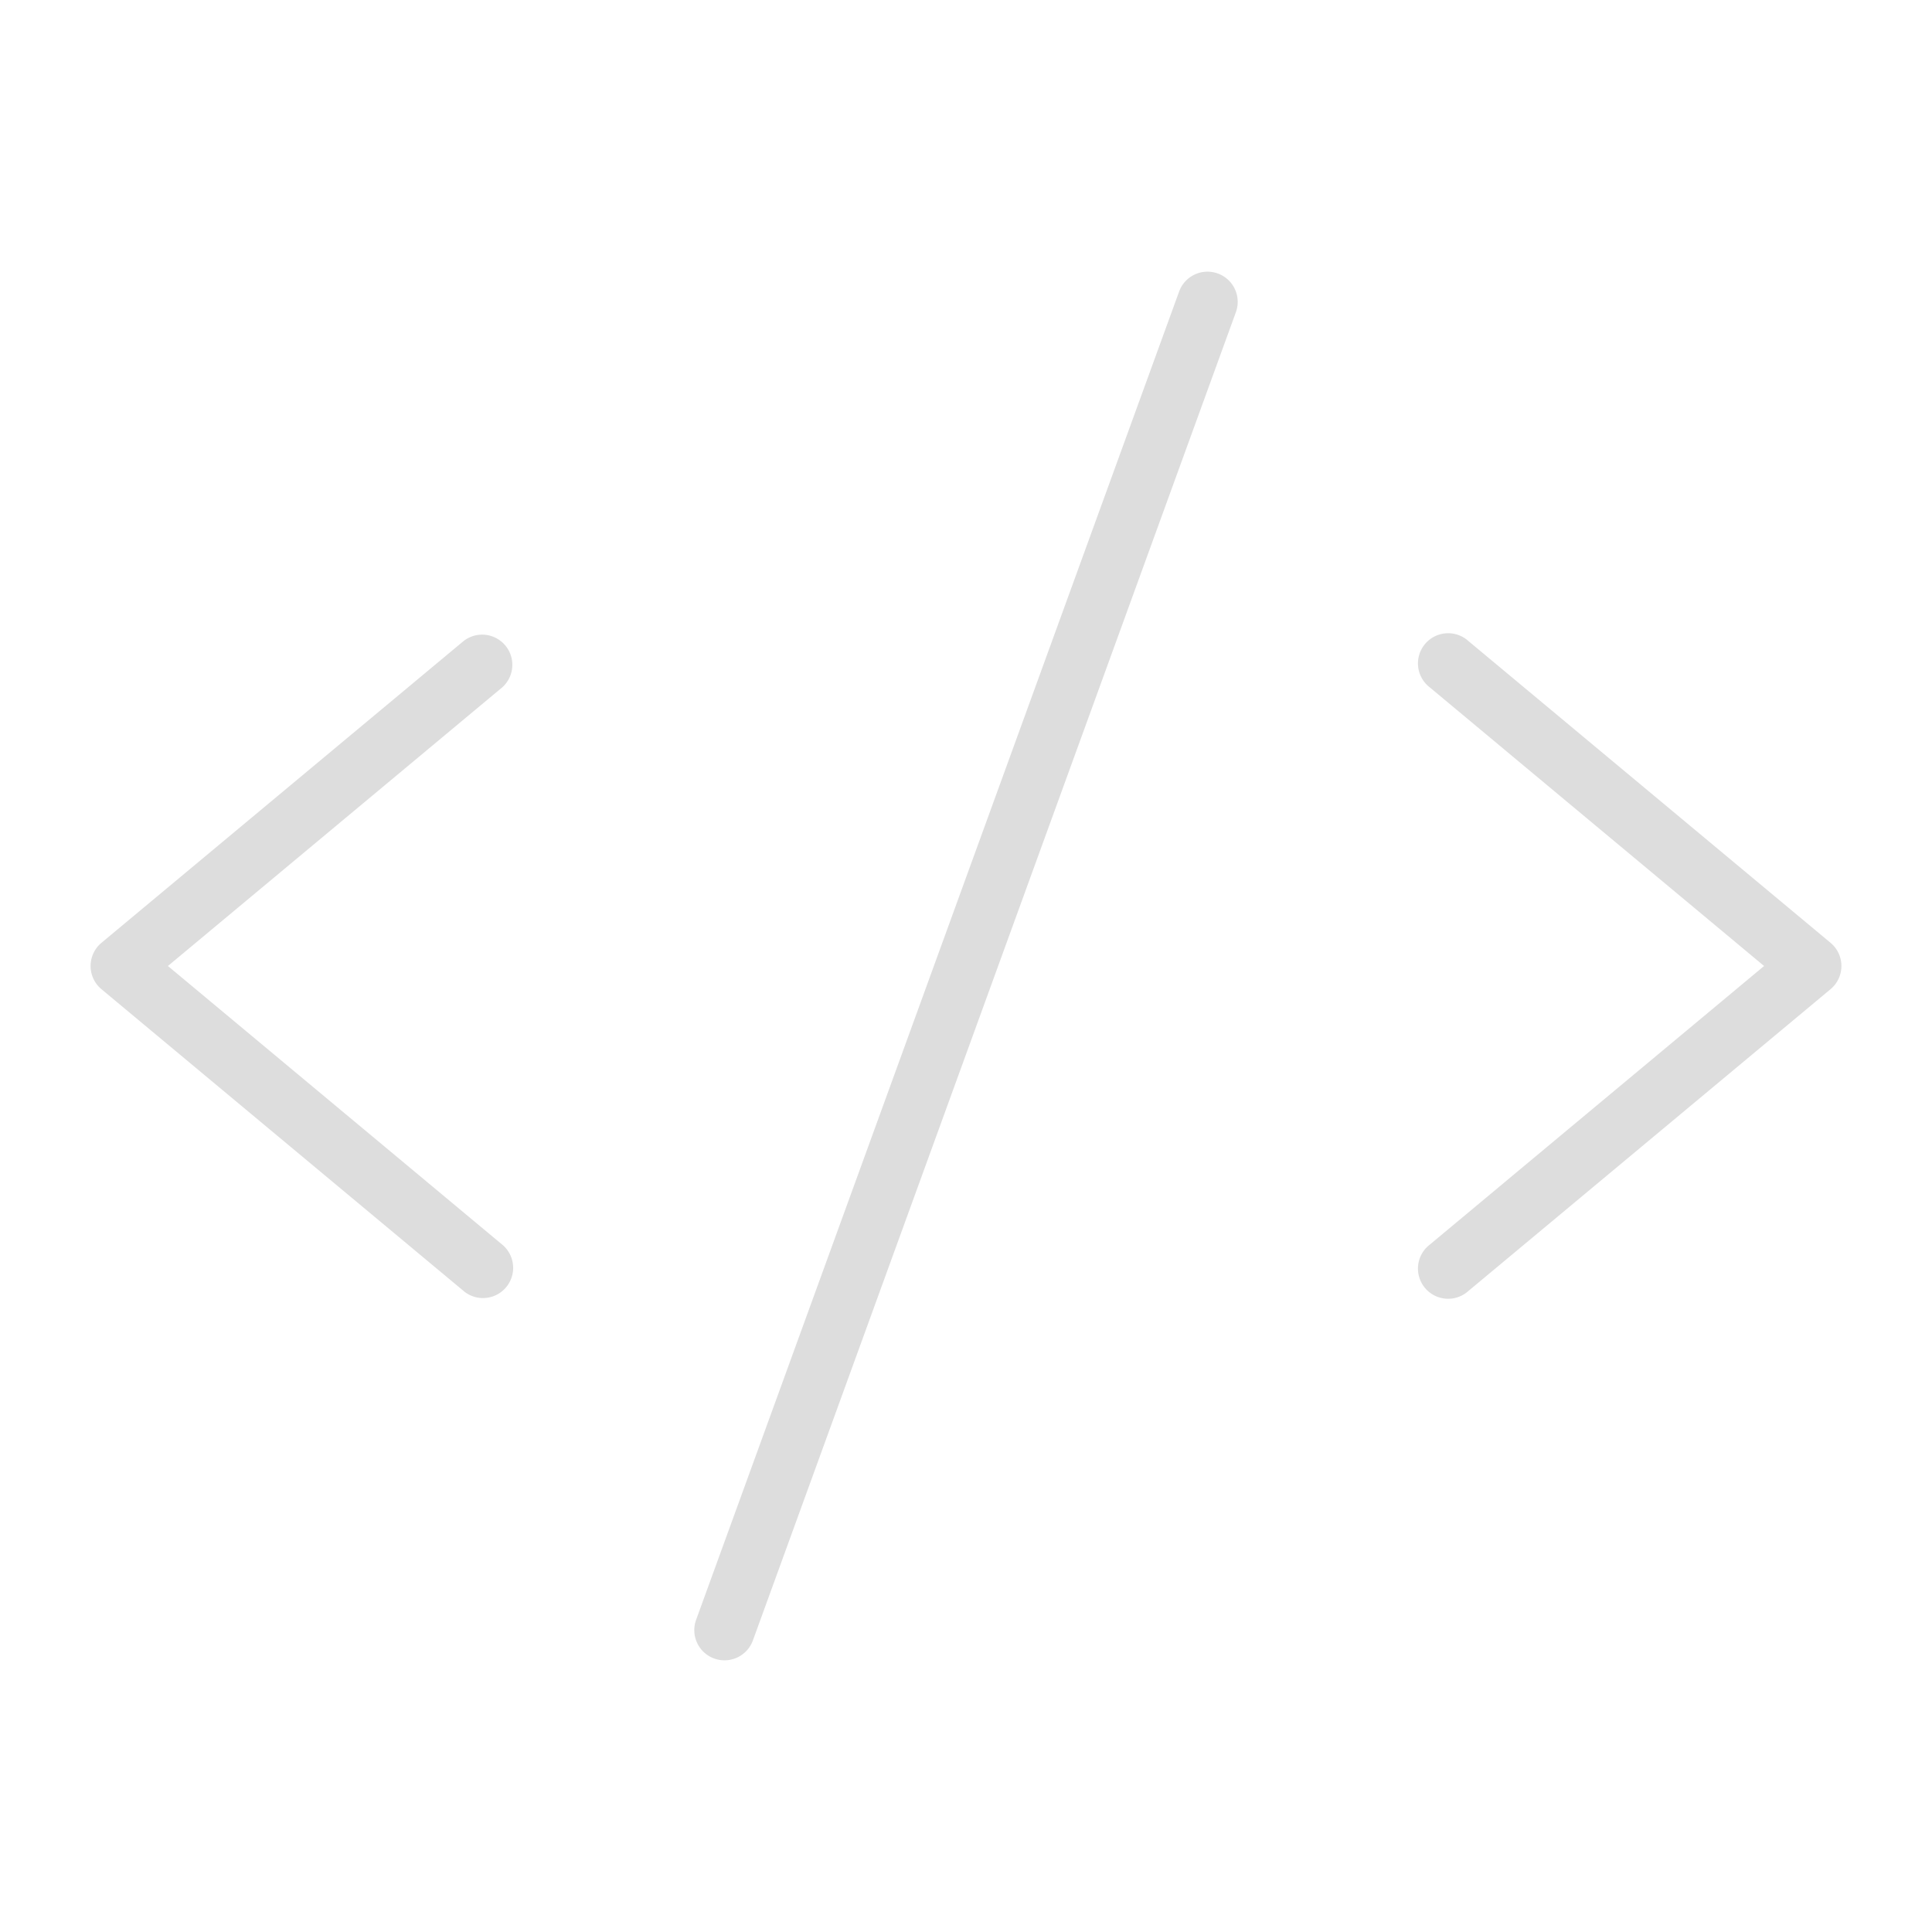 <svg xmlns="http://www.w3.org/2000/svg" width="50" height="50" viewBox="0 0 256 256"><path fill="#ddd" d="M66.56 91.07L22.25 128l44.31 36.93A4 4 0 0 1 64 172a3.94 3.94 0 0 1-2.56-.93l-48-40a4 4 0 0 1 0-6.14l48-40a4 4 0 0 1 5.12 6.14m176 33.86l-48-40a4 4 0 1 0-5.12 6.14L233.75 128l-44.31 36.93a4 4 0 1 0 5.12 6.14l48-40a4 4 0 0 0 0-6.14m-81.19-88.69a4 4 0 0 0-5.13 2.39l-64 176a4 4 0 0 0 2.39 5.13A4.12 4.12 0 0 0 96 220a4 4 0 0 0 3.76-2.63l64-176a4 4 0 0 0-2.39-5.13"/></svg>